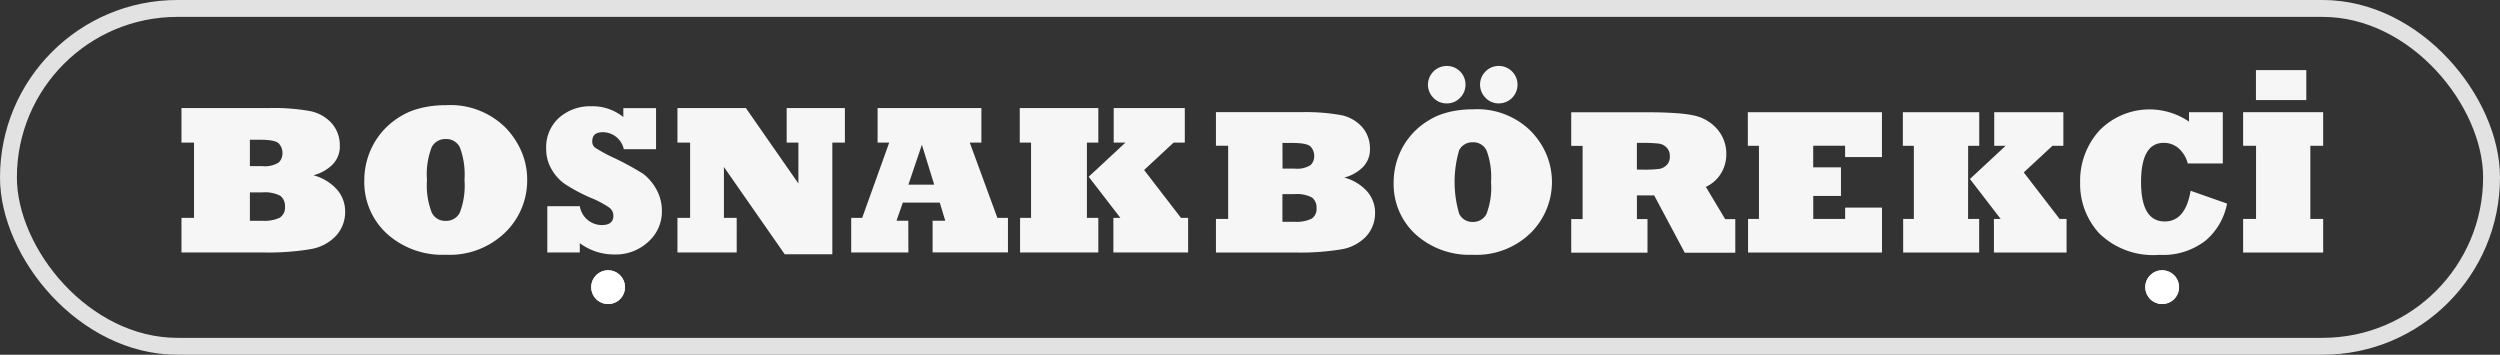 <svg id="Component_4_1" data-name="Component 4 – 1" xmlns="http://www.w3.org/2000/svg" width="148" height="21" viewBox="0 0 148 21">
  <rect x="0" y="0" width="148" height="21" fill="#333333" stroke="none"/>
  <g id="Rectangle_2113" data-name="Rectangle 2113" fill="none" stroke="#e2e2e2" stroke-width="1">
    <rect width="148" height="21" rx="10.5" stroke="none"/>
    <rect x="0.5" y="0.5" width="147" height="20" rx="10" fill="none"/>
  </g>
  <g id="Group_3392" data-name="Group 3392" transform="translate(10.747 3.904)">
    <g id="Group_3381" data-name="Group 3381" transform="translate(0 2.323)">
      <path id="Path_11142" data-name="Path 11142" d="M-186.4,1238.05h-4.836V1236h.743v-4.455h-.743V1229.5h5.223a12.145,12.145,0,0,1,2.378.178,2.332,2.332,0,0,1,1.3.731,1.956,1.956,0,0,1,.473,1.3,1.526,1.526,0,0,1-.448,1.155,2.494,2.494,0,0,1-1.118.615,2.853,2.853,0,0,1,1.389.836,1.949,1.949,0,0,1,.492,1.3,2.084,2.084,0,0,1-.553,1.463,2.69,2.69,0,0,1-1.518.78A15.243,15.243,0,0,1-186.4,1238.05Zm-.786-6.673v1.561h.731a1.531,1.531,0,0,0,.977-.215.753.753,0,0,0,.221-.565.816.816,0,0,0-.2-.541q-.2-.24-1.112-.24Zm0,3.115v1.683h.744a2.127,2.127,0,0,0,1.026-.184.7.7,0,0,0,.307-.651.757.757,0,0,0-.277-.645,1.951,1.951,0,0,0-1.069-.2Z" transform="translate(191.232 -1229.331)" fill="#f6f6f6"/>
      <path id="Path_11143" data-name="Path 11143" d="M-144.911,1233.19a4.424,4.424,0,0,1,.522-2.071,4.35,4.35,0,0,1,1.6-1.677,3.978,3.978,0,0,1,.8-.381,5.277,5.277,0,0,1,.888-.218,6.356,6.356,0,0,1,1.008-.077,4.635,4.635,0,0,1,3.558,1.346,4.7,4.7,0,0,1,.946,1.438,4.256,4.256,0,0,1,.32,1.64,4.285,4.285,0,0,1-1.3,3.109,4.72,4.72,0,0,1-3.521,1.321,4.9,4.9,0,0,1-3.478-1.241A4.14,4.14,0,0,1-144.911,1233.19Zm3.711,0a4.473,4.473,0,0,0,.277,1.924.875.875,0,0,0,.83.5.9.9,0,0,0,.836-.485,4.508,4.508,0,0,0,.277-1.942,4.591,4.591,0,0,0-.271-1.917.885.885,0,0,0-.842-.5.9.9,0,0,0-.83.485A4.461,4.461,0,0,0-141.2,1233.19Z" transform="translate(155.731 -1228.766)" fill="#f6f6f6"/>
      <path id="Path_11144" data-name="Path 11144" d="M-96.835,1237.687h-1.923v-2.74h1.923a1.328,1.328,0,0,0,1.3,1.118q.688,0,.688-.553a.588.588,0,0,0-.24-.479,5.667,5.667,0,0,0-1.088-.577,10.137,10.137,0,0,1-1.536-.817,2.65,2.65,0,0,1-.787-.866,2.32,2.32,0,0,1-.326-1.21,2.332,2.332,0,0,1,.774-1.862,2.779,2.779,0,0,1,1.893-.67,2.91,2.91,0,0,1,1.9.639v-.528h1.936v2.433H-94.23a1.274,1.274,0,0,0-1.241-1.008q-.627,0-.627.535a.446.446,0,0,0,.178.387,9.325,9.325,0,0,0,1.112.6,17.089,17.089,0,0,1,1.684.916,2.253,2.253,0,0,1,.439.4,2.905,2.905,0,0,1,.372.525,2.62,2.62,0,0,1,.338,1.3,2.389,2.389,0,0,1-.8,1.819,2.815,2.815,0,0,1-2.015.756,3.382,3.382,0,0,1-2.046-.67Z" transform="translate(120.412 -1228.968)" fill="#f6f6f6"/>
      <path id="Path_11145" data-name="Path 11145" d="M-62.043,1238.05h-3.508V1236h.75v-4.455h-.75V1229.5H-61.5l3.109,4.467v-2.421h-.694V1229.5h3.447v2.046h-.744v6.612H-59.2l-3.6-5.168V1236h.756Z" transform="translate(94.909 -1229.331)" fill="#f6f6f6"/>
      <path id="Path_11146" data-name="Path 11146" d="M-18.133,1238.05h-3.385V1236h.651l1.6-4.455h-.688V1229.5h6.144v2.046h-.688l1.634,4.455h.627v2.046h-4.461v-1.874h.75l-.326-1.075h-2.187l-.375,1.075h.7Zm.8-6.378-.8,2.366h1.53Z" transform="translate(61.162 -1229.331)" fill="#f6f6f6"/>
      <path id="Path_11147" data-name="Path 11147" d="M25.851,1238.05H21.218V1236h.651v-4.455H21.2V1229.5h4.651v2.046h-.676V1236h.676Zm5.315,0H26.742V1236h.412l-1.874-2.433,2.175-2.021h-.694V1229.5H30.97v2.046h-.664l-1.745,1.622L30.742,1236h.424Z" transform="translate(28.423 -1229.331)" fill="#f6f6f6"/>
    </g>
    <g id="Group_3382" data-name="Group 3382" transform="translate(61.237)">
      <path id="Path_11148" data-name="Path 11148" d="M83.08,1233.395a2.427,2.427,0,0,0,1.087-.6,1.483,1.483,0,0,0,.436-1.123,1.9,1.9,0,0,0-.46-1.266,2.267,2.267,0,0,0-1.266-.711,11.845,11.845,0,0,0-2.312-.173H75.487v1.99h.723v4.331h-.723v1.989h4.7a14.788,14.788,0,0,0,2.706-.185,2.616,2.616,0,0,0,1.476-.759,2.027,2.027,0,0,0,.538-1.422,1.9,1.9,0,0,0-.478-1.261A2.77,2.77,0,0,0,83.08,1233.395Zm-3.656-2.049h.6q.884,0,1.081.233a.791.791,0,0,1,.2.526.732.732,0,0,1-.215.55,1.487,1.487,0,0,1-.95.209h-.711Zm1.721,4.487a2.07,2.07,0,0,1-1,.179h-.723v-1.636h.711a1.9,1.9,0,0,1,1.04.2.735.735,0,0,1,.269.627A.679.679,0,0,1,81.144,1235.832Z" transform="translate(-75.487 -1226.787)" fill="#f6f6f6"/>
      <path id="Path_11149" data-name="Path 11149" d="M128.665,1230.116a4.508,4.508,0,0,0-3.459-1.308,6.2,6.2,0,0,0-.98.074,5.121,5.121,0,0,0-.863.213,3.844,3.844,0,0,0-.773.37,4.225,4.225,0,0,0-1.559,1.631,4.3,4.3,0,0,0-.508,2.014,4.026,4.026,0,0,0,1.3,3.1,4.764,4.764,0,0,0,3.381,1.207,4.589,4.589,0,0,0,3.423-1.285,4.244,4.244,0,0,0,.956-4.618A4.57,4.57,0,0,0,128.665,1230.116ZM126.018,1235a.876.876,0,0,1-.812.472.851.851,0,0,1-.807-.49,6.683,6.683,0,0,1,0-3.752.872.872,0,0,1,.807-.472.861.861,0,0,1,.818.49,4.468,4.468,0,0,1,.263,1.864A4.378,4.378,0,0,1,126.018,1235Z" transform="translate(-110.002 -1226.239)" fill="#f6f6f6"/>
      <path id="Path_11150" data-name="Path 11150" d="M143.525,1220.028a1.108,1.108,0,1,0,0-2.217,1.092,1.092,0,0,0-.783.323,1.1,1.1,0,0,0,0,1.565A1.054,1.054,0,0,0,143.525,1220.028Z" transform="translate(-126.78 -1217.811)" fill="#f6f6f6"/>
      <path id="Path_11151" data-name="Path 11151" d="M130.329,1220.028a1.062,1.062,0,0,0,.789-.329,1.091,1.091,0,0,0,.323-.782,1.1,1.1,0,0,0-1.111-1.105,1.112,1.112,0,0,0-1.111,1.105,1.09,1.09,0,0,0,.323.782A1.061,1.061,0,0,0,130.329,1220.028Z" transform="translate(-116.667 -1217.811)" fill="#f6f6f6"/>
      <path id="Path_11152" data-name="Path 11152" d="M173.5,1233.944a2.012,2.012,0,0,0,.878-.764,2.136,2.136,0,0,0,.334-1.171,2.207,2.207,0,0,0-.549-1.494,2.522,2.522,0,0,0-1.416-.806q-.311-.065-.681-.1t-.89-.059q-.52-.021-1.129-.021h-4.516v1.99h.675v4.331h-.675v1.989h4.516v-1.989h-.627v-1.4h1.022l1.81,3.393h2.993v-1.989h-.6Zm-2.312-1.3a.77.77,0,0,1-.454.239,6.986,6.986,0,0,1-.956.042h-.359v-1.583h.293a7.989,7.989,0,0,1,1,.042.781.781,0,0,1,.472.239.707.707,0,0,1,.185.514A.687.687,0,0,1,171.191,1232.648Z" transform="translate(-144.499 -1226.787)" fill="#f6f6f6"/>
      <path id="Path_11153" data-name="Path 11153" d="M210.288,1231.513h.657v4.331H210.3v1.989h7.928v-2.659h-2.181v.669h-1.888v-1.362H215.8v-1.691h-1.643v-1.278h1.888v.669h2.181v-2.658h-7.94Z" transform="translate(-178.799 -1226.787)" fill="#f6f6f6"/>
      <path id="Path_11154" data-name="Path 11154" d="M269.742,1233.09l1.7-1.577h.645v-1.989h-4.092v1.989h.675l-2.115,1.966,1.822,2.366h-.4v1.989h4.3v-1.989h-.412Z" transform="translate(-221.92 -1226.787)" fill="#f6f6f6"/>
      <path id="Path_11155" data-name="Path 11155" d="M253.435,1231.513h.657v-1.989H249.57v1.989h.651v4.331h-.633v1.989h4.5v-1.989h-.657Z" transform="translate(-208.905 -1226.787)" fill="#f6f6f6"/>
      <path id="Path_11156" data-name="Path 11156" d="M299.53,1235.445q-1.4,0-1.4-2.33t1.35-2.323a1.315,1.315,0,0,1,.872.322,1.793,1.793,0,0,1,.544.9h2.073v-3.035h-2v.556a4.147,4.147,0,0,0-5.317.538,4.431,4.431,0,0,0-1.129,3.065,4.3,4.3,0,0,0,1.153,3.035,4.576,4.576,0,0,0,3.537,1.249,4.09,4.09,0,0,0,2.748-.854,3.8,3.8,0,0,0,1.26-2.181l-2.157-.759Q300.755,1235.446,299.53,1235.445Z" transform="translate(-243.363 -1226.239)" fill="#f6f6f6"/>
      <path id="Path_11157" data-name="Path 11157" d="M340.544,1231.513v-1.989h-4.738v1.989h.765v4.331h-.765v1.989h4.738v-1.989h-.759v-4.331Z" transform="translate(-274.997 -1226.787)" fill="#f6f6f6"/>
      <rect id="Rectangle_2105" data-name="Rectangle 2105" width="2.981" height="1.773" transform="translate(61.568 0.247)" fill="#f6f6f6"/>
    </g>
  </g>
  <g id="Ellipse_60" data-name="Ellipse 60" transform="translate(127 16)" fill="#fff" stroke="#fff" stroke-width="1">
    <circle cx="1" cy="1" r="1" stroke="none"/>
    <circle cx="1" cy="1" r="0.5" fill="none"/>
  </g>
  <g id="Ellipse_61" data-name="Ellipse 61" transform="translate(35 16)" fill="#fff" stroke="#fff" stroke-width="1">
    <circle cx="1" cy="1" r="1" stroke="none"/>
    <circle cx="1" cy="1" r="0.5" fill="none"/>
  </g>
</svg>
